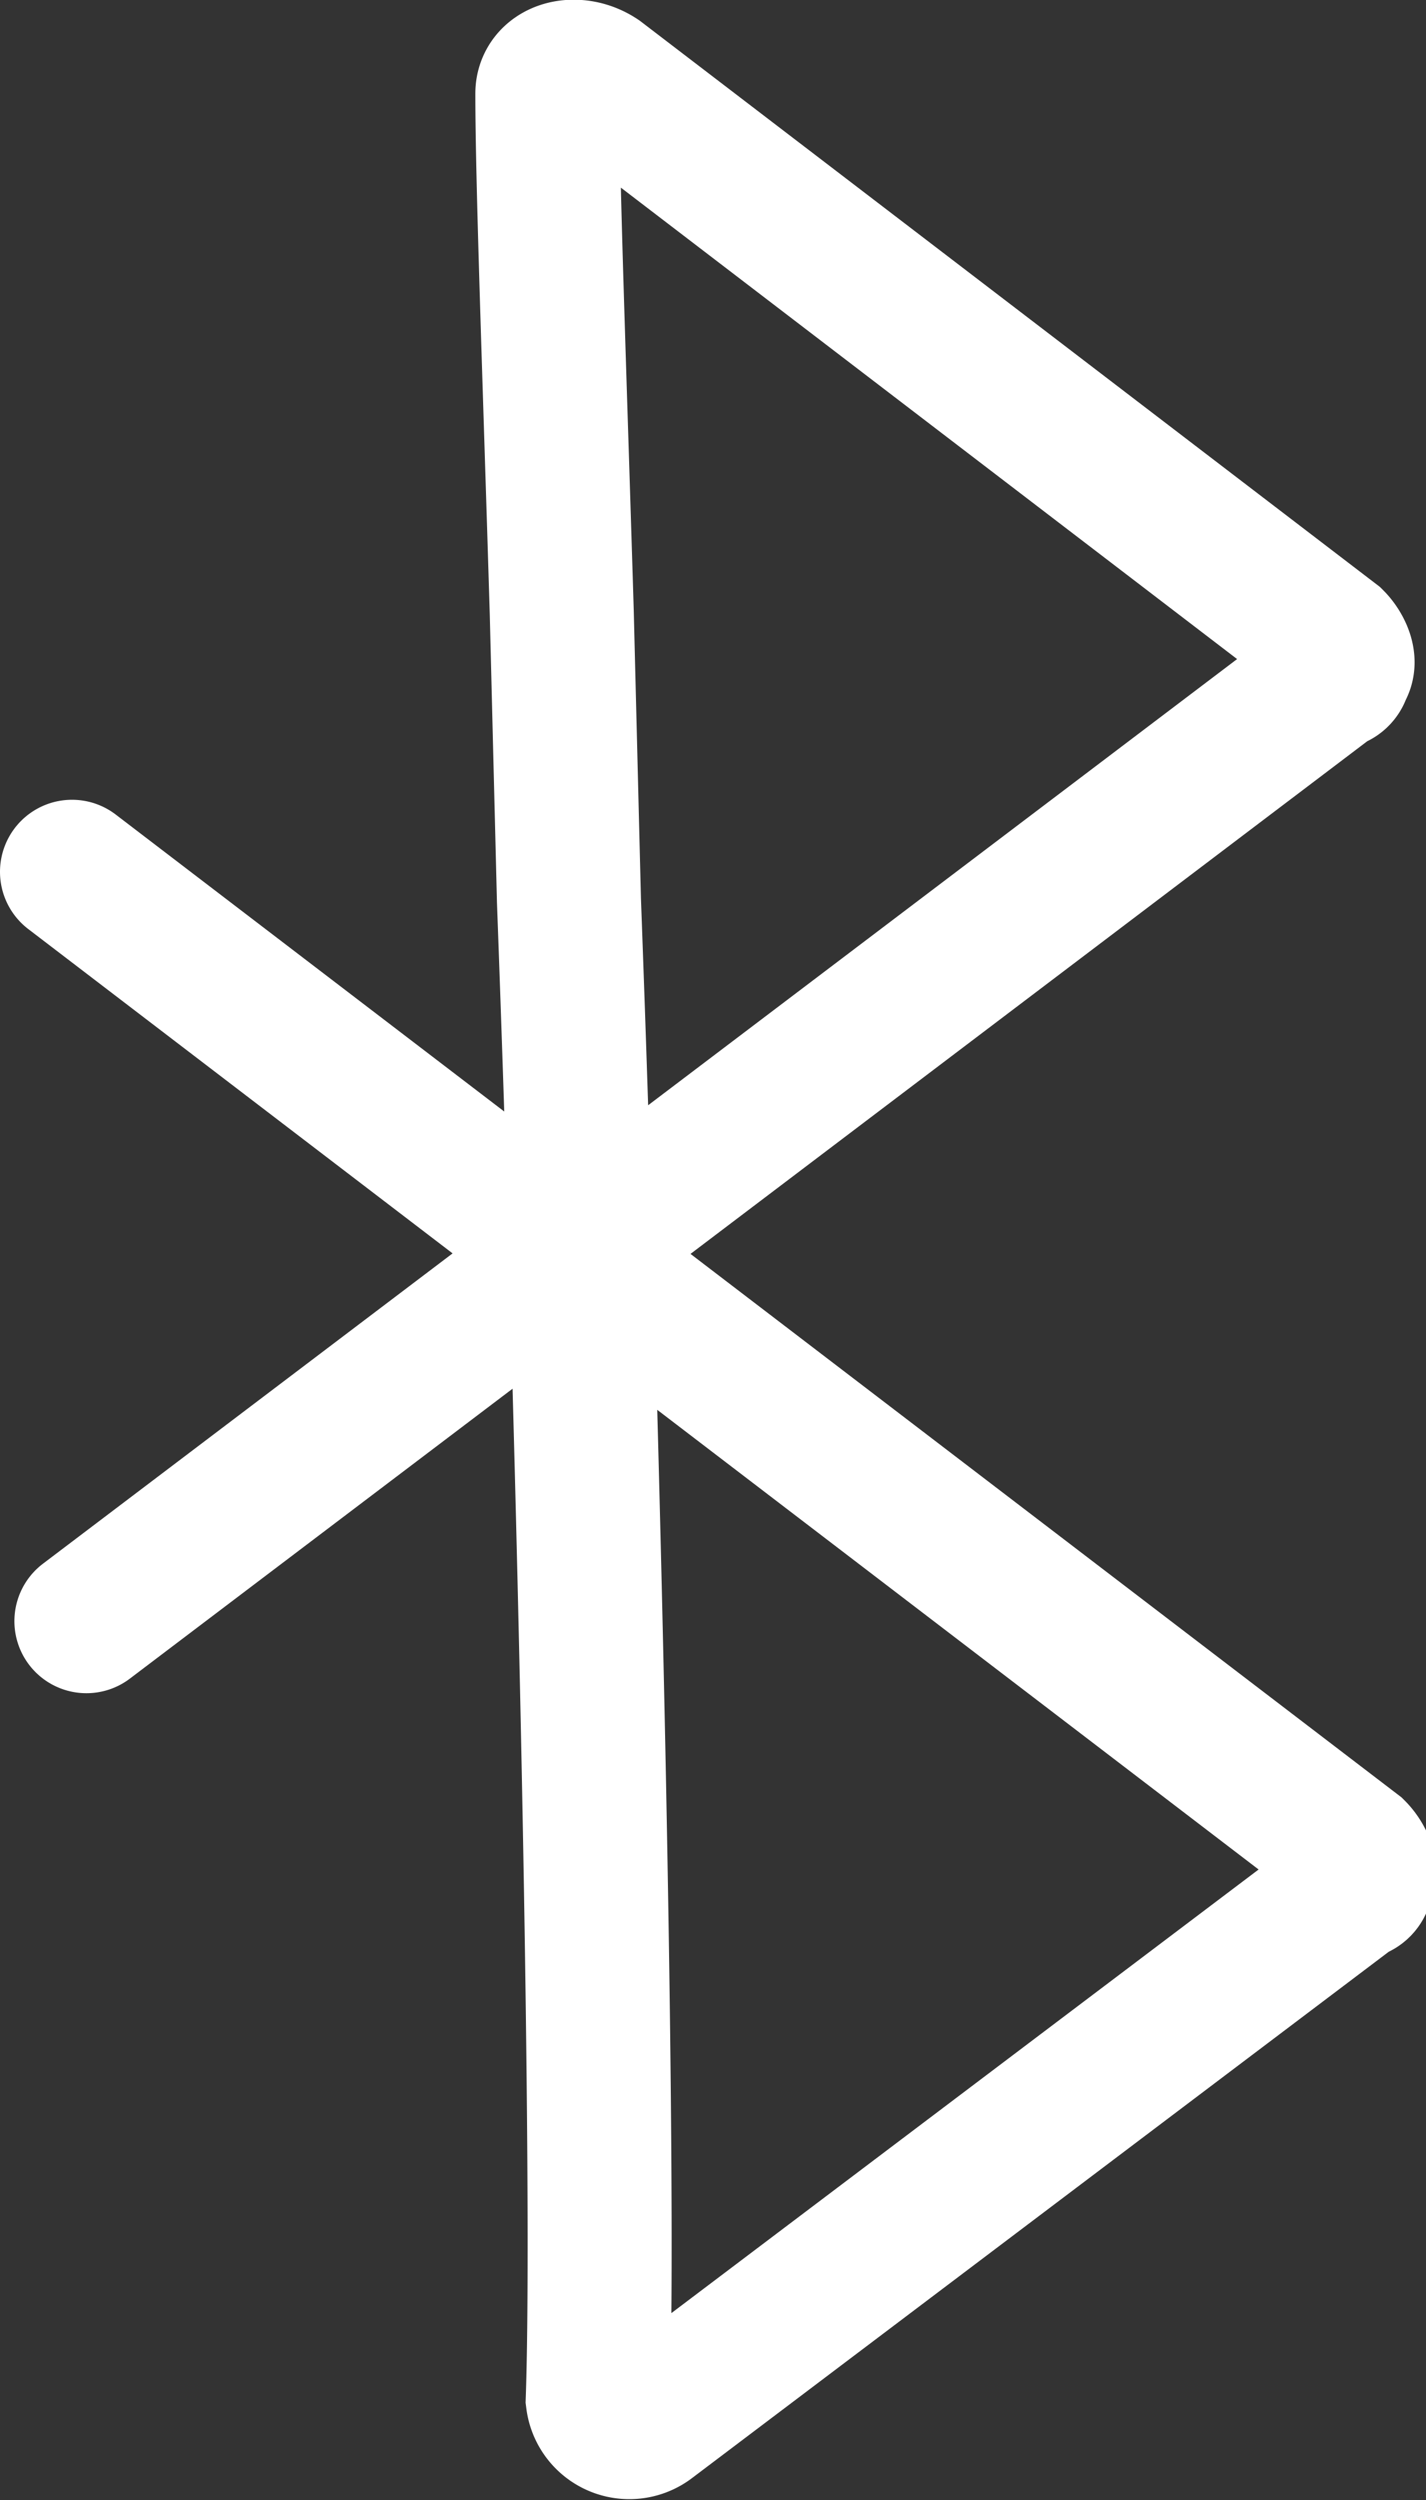 <?xml version="1.0" encoding="UTF-8"?> <svg xmlns="http://www.w3.org/2000/svg" xmlns:xlink="http://www.w3.org/1999/xlink" id="Ic-Bluetooth" viewBox="0 0 19.8 34.7"><rect x="0" y="0" width="19.8" height="34.7" fill="#333333" stroke="none"/><g id="Group_143" data-name="Group 143"><g id="Group_48"><path id="Path_99" d="M1,12.1,18.8,25.7c.1.1.2.3.1.4a.1.1,0,0,1-.1.1L9,33.6a.442.442,0,0,1-.7-.3c.1-2.9-.1-12.7-.4-20.8l-.1-4c-.1-3.3-.2-6-.2-7.2,0-.3.4-.4.7-.2L18.5,8.9c.1.1.2.3.1.4a.1.1,0,0,1-.1.1L1.2,22.5" fill="none" stroke="#fff" stroke-linecap="round" stroke-miterlimit="10" stroke-width="2"></path></g></g></svg> 